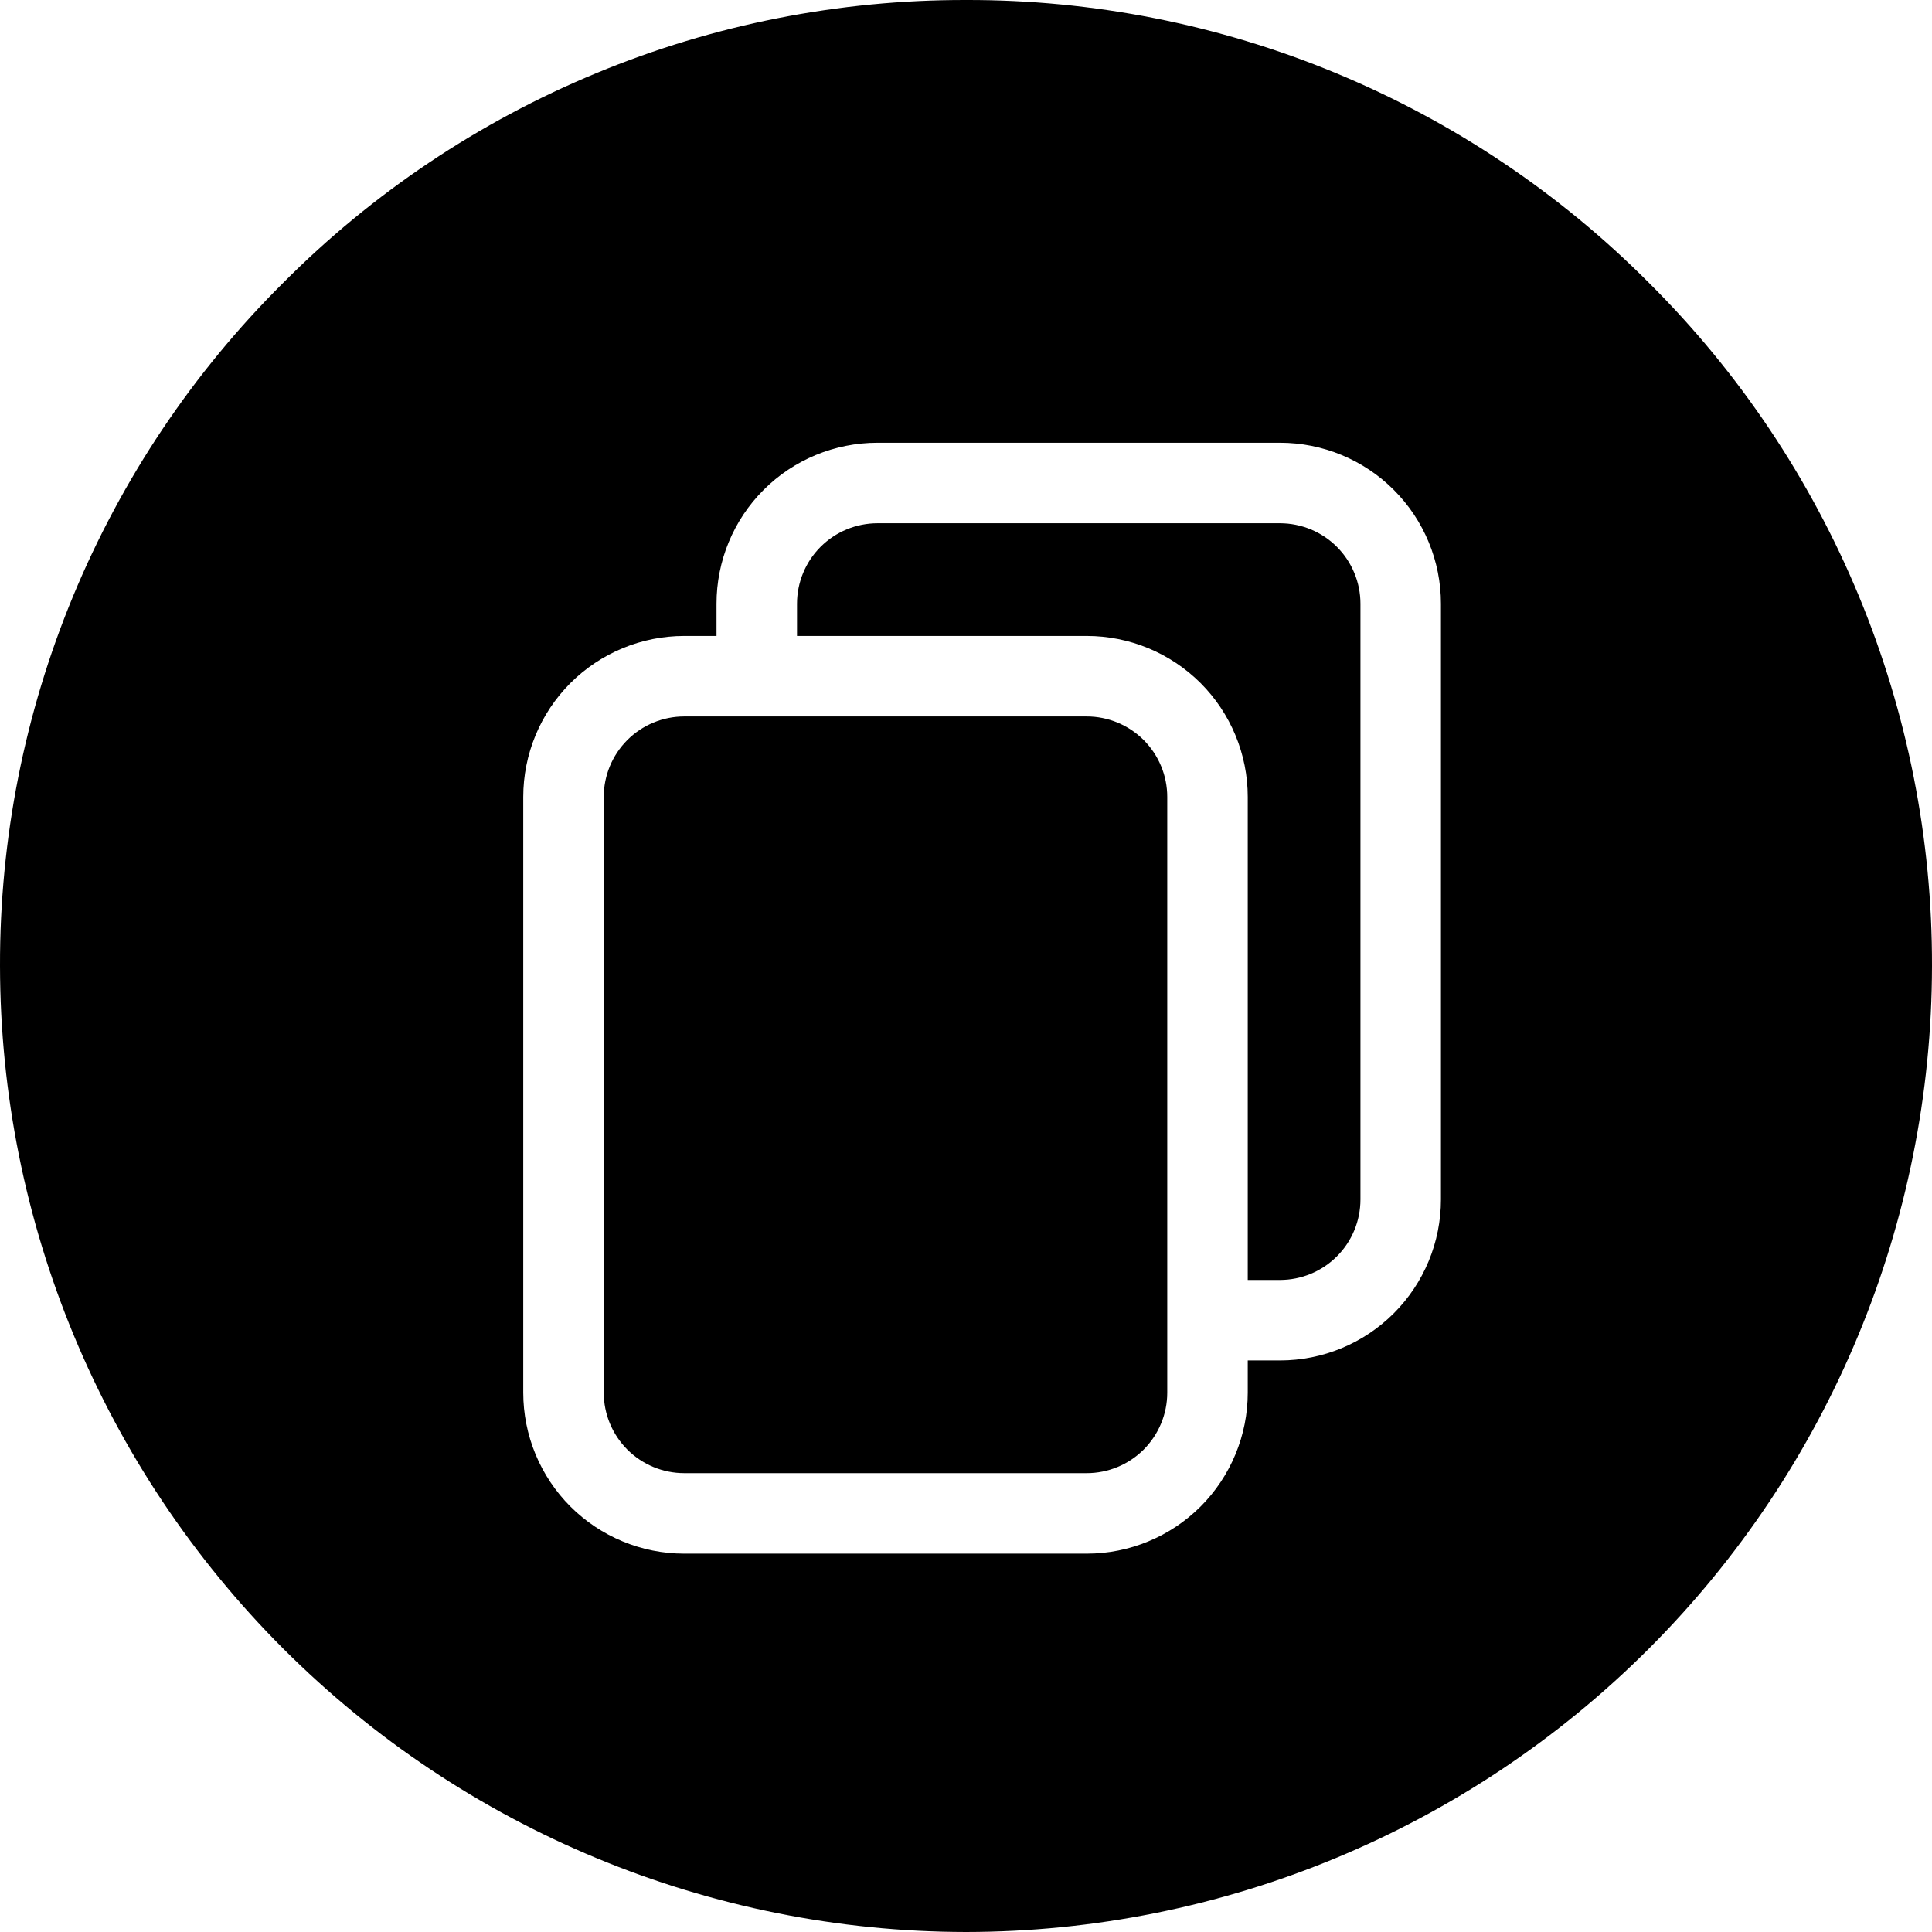 <svg width="30" height="30" viewBox="0 0 30 30" fill="none" xmlns="http://www.w3.org/2000/svg">
<path d="M15 30C11.023 29.995 7.211 28.413 4.399 25.601C1.587 22.789 0.005 18.977 4.83201e-05 15C-0.005 13.029 0.381 11.077 1.135 9.257C1.89 7.436 2.997 5.783 4.395 4.394C5.784 2.997 7.438 1.89 9.258 1.136C11.078 0.381 13.03 -0.004 15 5.15121e-05C16.97 -0.005 18.922 0.38 20.742 1.134C22.562 1.888 24.216 2.996 25.605 4.392C27.003 5.782 28.11 7.435 28.865 9.256C29.619 11.077 30.005 13.029 30 15C29.996 18.977 28.414 22.79 25.602 25.602C22.79 28.414 18.977 29.996 15 30ZM10.625 9.875C9.962 9.875 9.326 10.139 8.857 10.607C8.389 11.076 8.125 11.712 8.125 12.375V21.625C8.125 22.288 8.389 22.924 8.857 23.393C9.326 23.861 9.962 24.125 10.625 24.125H16.875C17.538 24.125 18.174 23.861 18.643 23.393C19.111 22.924 19.375 22.288 19.375 21.625V21.125H19.875C20.538 21.125 21.174 20.862 21.643 20.393C22.112 19.924 22.375 19.288 22.375 18.625V9.375C22.375 8.712 22.112 8.076 21.643 7.607C21.174 7.138 20.538 6.875 19.875 6.875H13.626C12.963 6.875 12.325 7.138 11.857 7.607C11.388 8.076 11.126 8.712 11.126 9.375V9.875H10.625ZM16.875 22.875H10.625C10.293 22.875 9.976 22.743 9.741 22.509C9.507 22.274 9.375 21.957 9.375 21.625V12.375C9.375 12.043 9.507 11.726 9.741 11.491C9.976 11.257 10.293 11.125 10.625 11.125H16.875C17.206 11.125 17.524 11.257 17.759 11.491C17.993 11.726 18.125 12.043 18.125 12.375V21.625C18.125 21.957 17.993 22.274 17.759 22.509C17.524 22.743 17.206 22.875 16.875 22.875ZM19.875 19.875H19.375V12.375C19.375 11.712 19.111 11.076 18.643 10.607C18.174 10.139 17.538 9.875 16.875 9.875H12.376V9.375C12.376 9.044 12.507 8.726 12.742 8.491C12.976 8.257 13.294 8.125 13.626 8.125H19.875C20.207 8.125 20.525 8.257 20.759 8.491C20.994 8.726 21.125 9.044 21.125 9.375V18.625C21.125 18.956 20.994 19.275 20.759 19.509C20.525 19.743 20.207 19.875 19.875 19.875Z" fill="black"/>
</svg>
